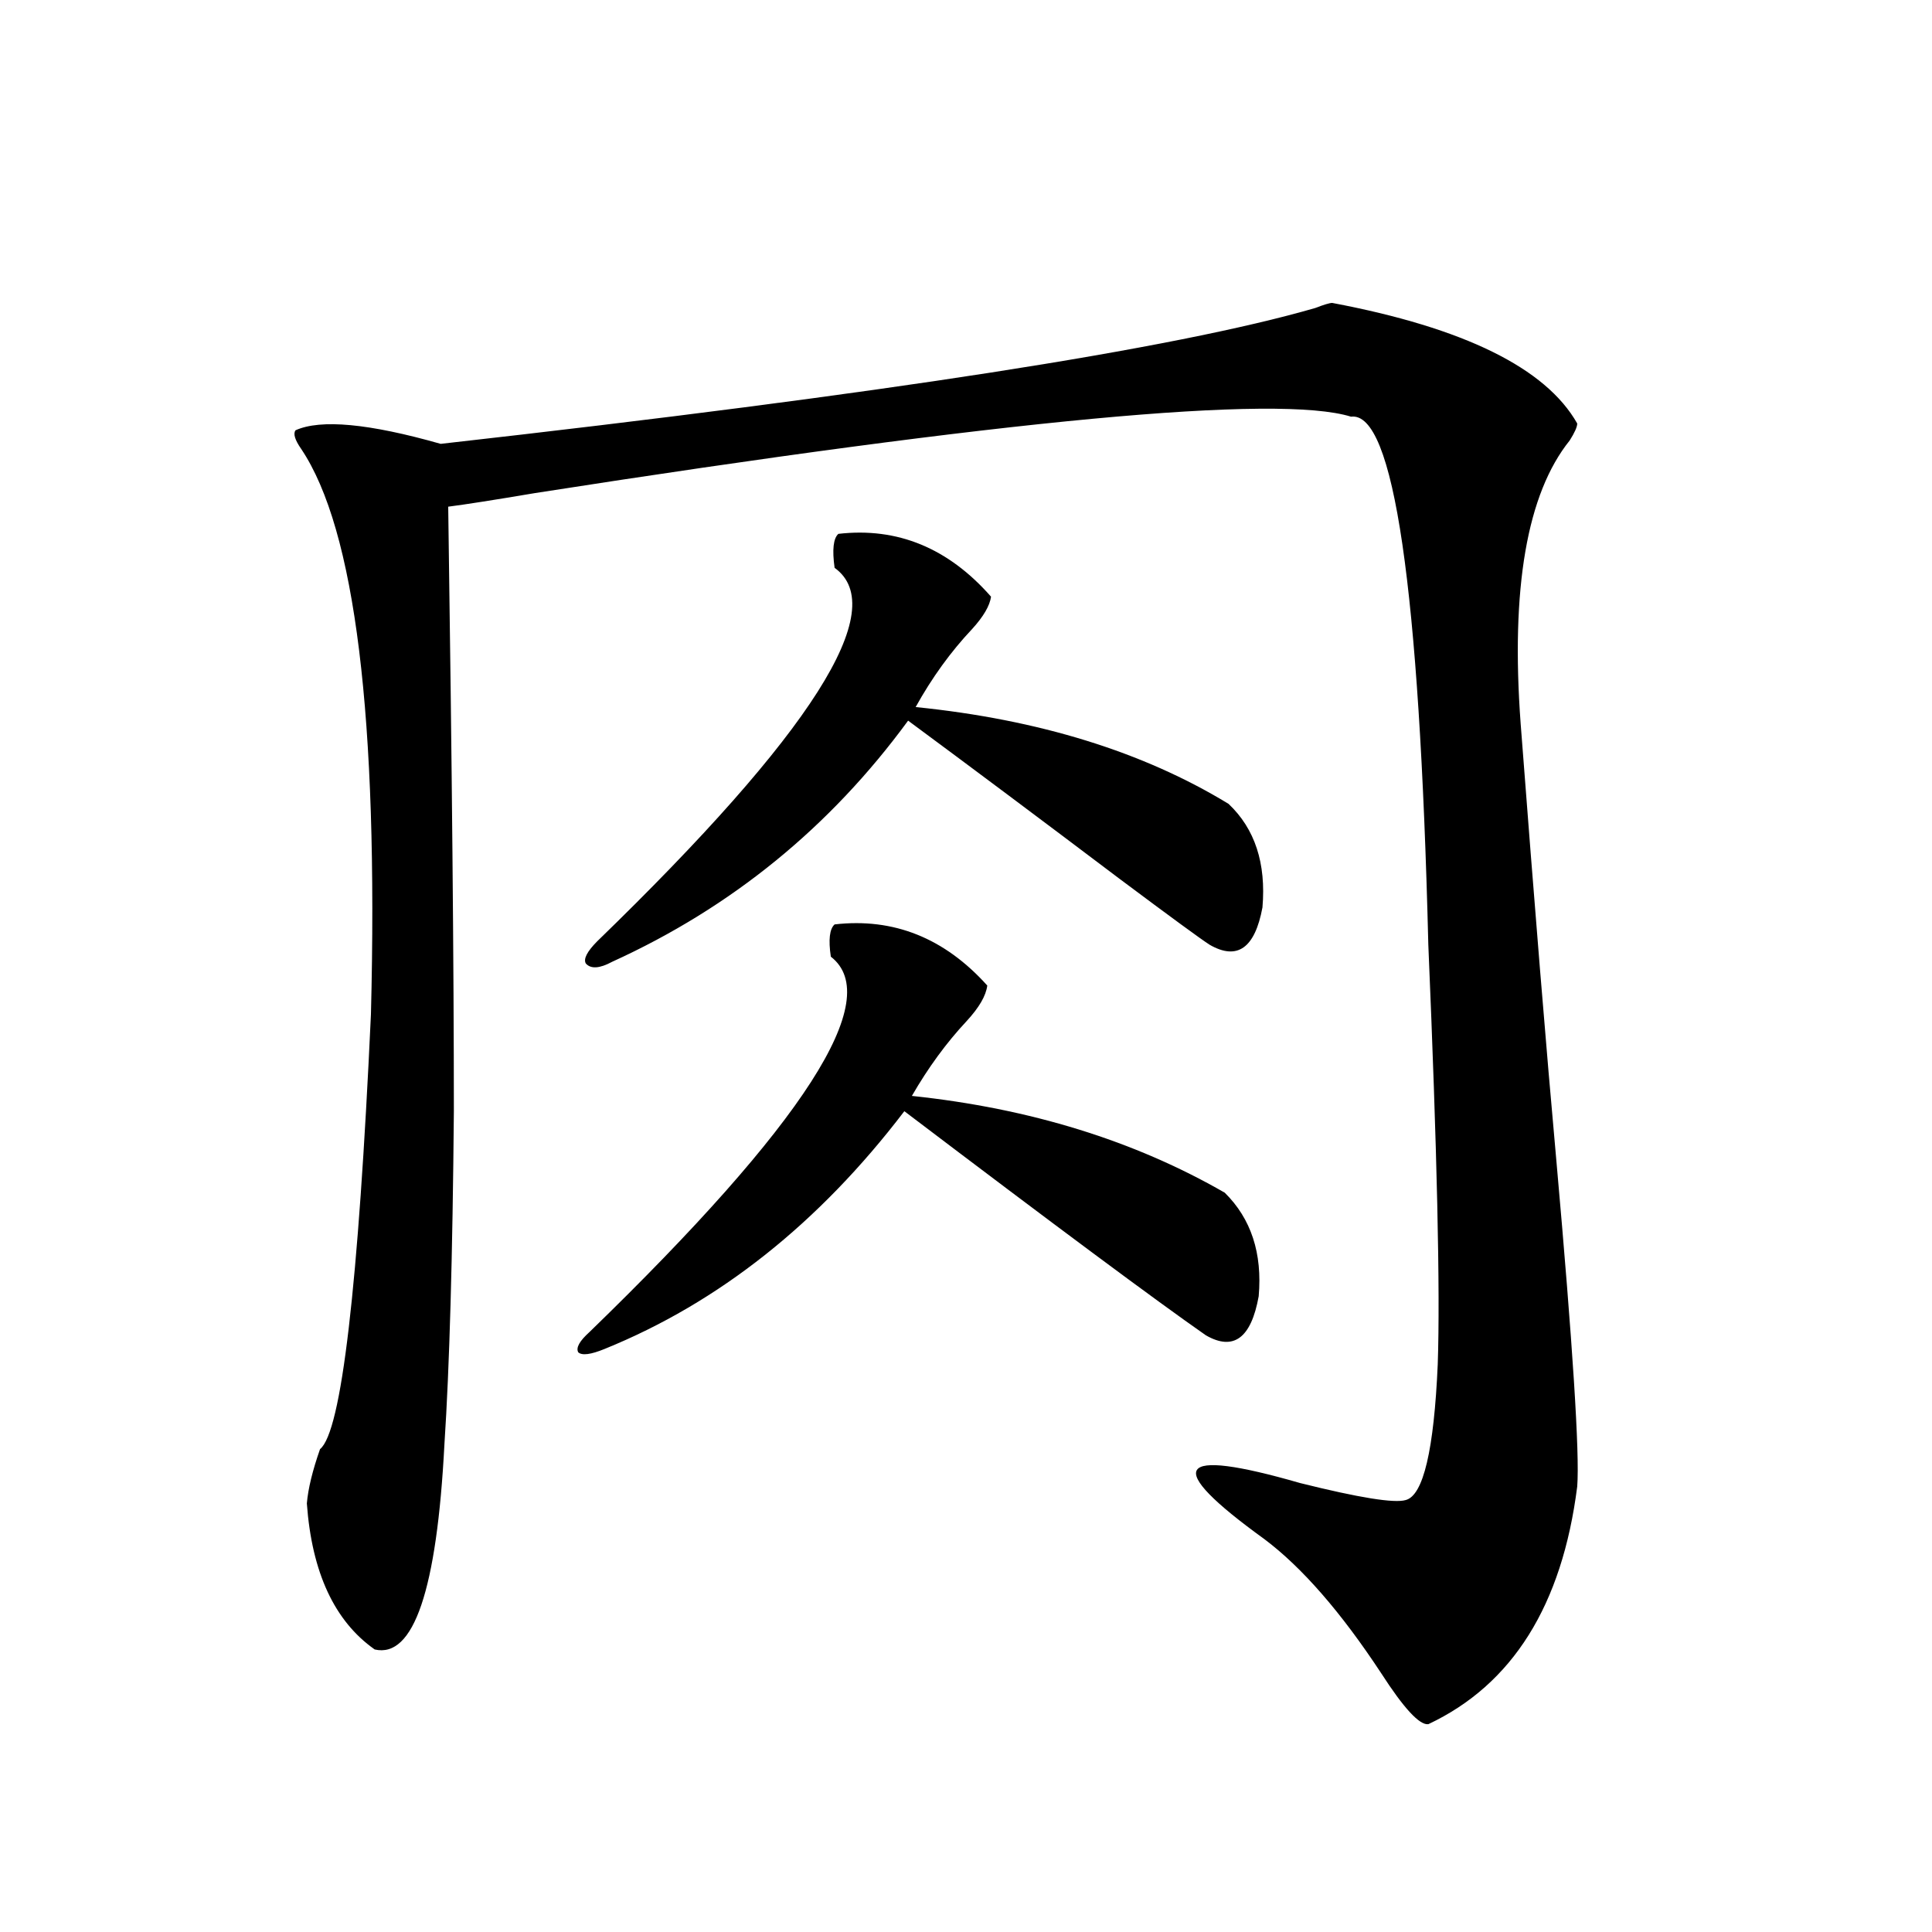 <?xml version="1.0" encoding="utf-8"?>
<!-- Generator: Adobe Illustrator 16.0.0, SVG Export Plug-In . SVG Version: 6.00 Build 0)  -->
<!DOCTYPE svg PUBLIC "-//W3C//DTD SVG 1.1//EN" "http://www.w3.org/Graphics/SVG/1.1/DTD/svg11.dtd">
<svg version="1.1" id="图层_1" xmlns="http://www.w3.org/2000/svg" xmlns:xlink="http://www.w3.org/1999/xlink" x="0px" y="0px"
	 width="1000px" height="1000px" viewBox="0 0 1000 1000" enable-background="new 0 0 1000 1000" xml:space="preserve">
<path d="M689.544,156.793c68.291,12.895,110.562,33.7,126.826,62.402c0,1.758-1.311,4.696-3.902,8.789
	c-22.118,27.548-30.578,76.465-25.365,146.777c7.149,93.755,13.323,169.341,18.536,226.758
	c8.445,94.922,12.027,150.884,10.731,167.871c-7.805,61.523-33.505,102.53-77.071,123.047c-4.558,0.577-12.683-8.212-24.39-26.367
	c-20.822-31.641-40.975-54.78-60.486-69.434c-52.682-38.081-46.508-47.749,18.536-29.004c30.563,7.622,48.779,10.547,54.633,8.789
	c9.101-2.335,14.634-25.776,16.585-70.313c1.296-38.081-0.335-110.44-4.878-217.09c-4.558-185.147-17.896-276.266-39.999-273.34
	c-37.728-11.715-178.532,1.469-422.429,39.551c-20.822,3.516-35.776,5.863-44.877,7.031c1.951,134.774,2.927,239.063,2.927,312.891
	c-0.655,75.586-2.286,133.017-4.878,172.266c-3.902,75.586-15.944,111.03-36.097,106.348
	c-20.822-14.653-32.529-39.839-35.121-75.586c0.641-7.608,2.927-16.987,6.829-28.125c11.052-8.789,19.832-83.784,26.341-225
	c3.902-153.507-8.14-251.065-36.097-292.676c-3.262-4.684-4.237-7.91-2.927-9.668c13.003-5.851,38.048-3.516,75.12,7.031
	c228.928-25.777,379.823-49.219,452.672-70.313C685.307,157.672,688.233,156.793,689.544,156.793z M431.989,478.473
	c30.563-3.516,56.904,7.031,79.022,31.641c-0.655,5.273-4.237,11.426-10.731,18.457c-10.411,11.138-19.847,24.032-28.292,38.672
	c61.127,6.454,115.119,23.153,161.947,50.098c13.658,13.485,19.512,31.353,17.561,53.613c-3.902,21.685-13.018,28.427-27.316,20.215
	c-26.021-18.155-78.047-56.827-156.094-116.016c-44.236,58.008-95.942,99.028-155.118,123.047
	c-7.164,2.938-11.707,3.516-13.658,1.758c-1.311-2.335,0.641-5.851,5.854-10.547C416.38,581.606,457.995,516.856,430.038,495.172
	C428.728,486.383,429.383,480.821,431.989,478.473z M433.94,276.324c30.563-3.516,56.904,7.333,79.022,32.52
	c-0.655,4.696-3.902,10.259-9.756,16.699c-11.066,11.728-20.822,25.2-29.268,40.43c63.733,6.454,117.711,23.153,161.947,50.098
	c13.658,12.896,19.512,30.762,17.561,53.613c-3.902,21.094-13.018,27.548-27.316,19.336c-4.558-2.925-20.167-14.351-46.828-34.277
	c-40.334-30.46-76.751-57.706-109.266-81.738c-40.334,55.083-91.385,96.68-153.167,124.805c-6.509,3.516-11.066,3.817-13.658,0.879
	c-1.311-2.335,0.641-6.152,5.854-11.426c111.217-107.804,152.191-172.266,122.924-193.359
	C430.679,284.536,431.334,278.673,433.94,276.324z"/>
</svg>
